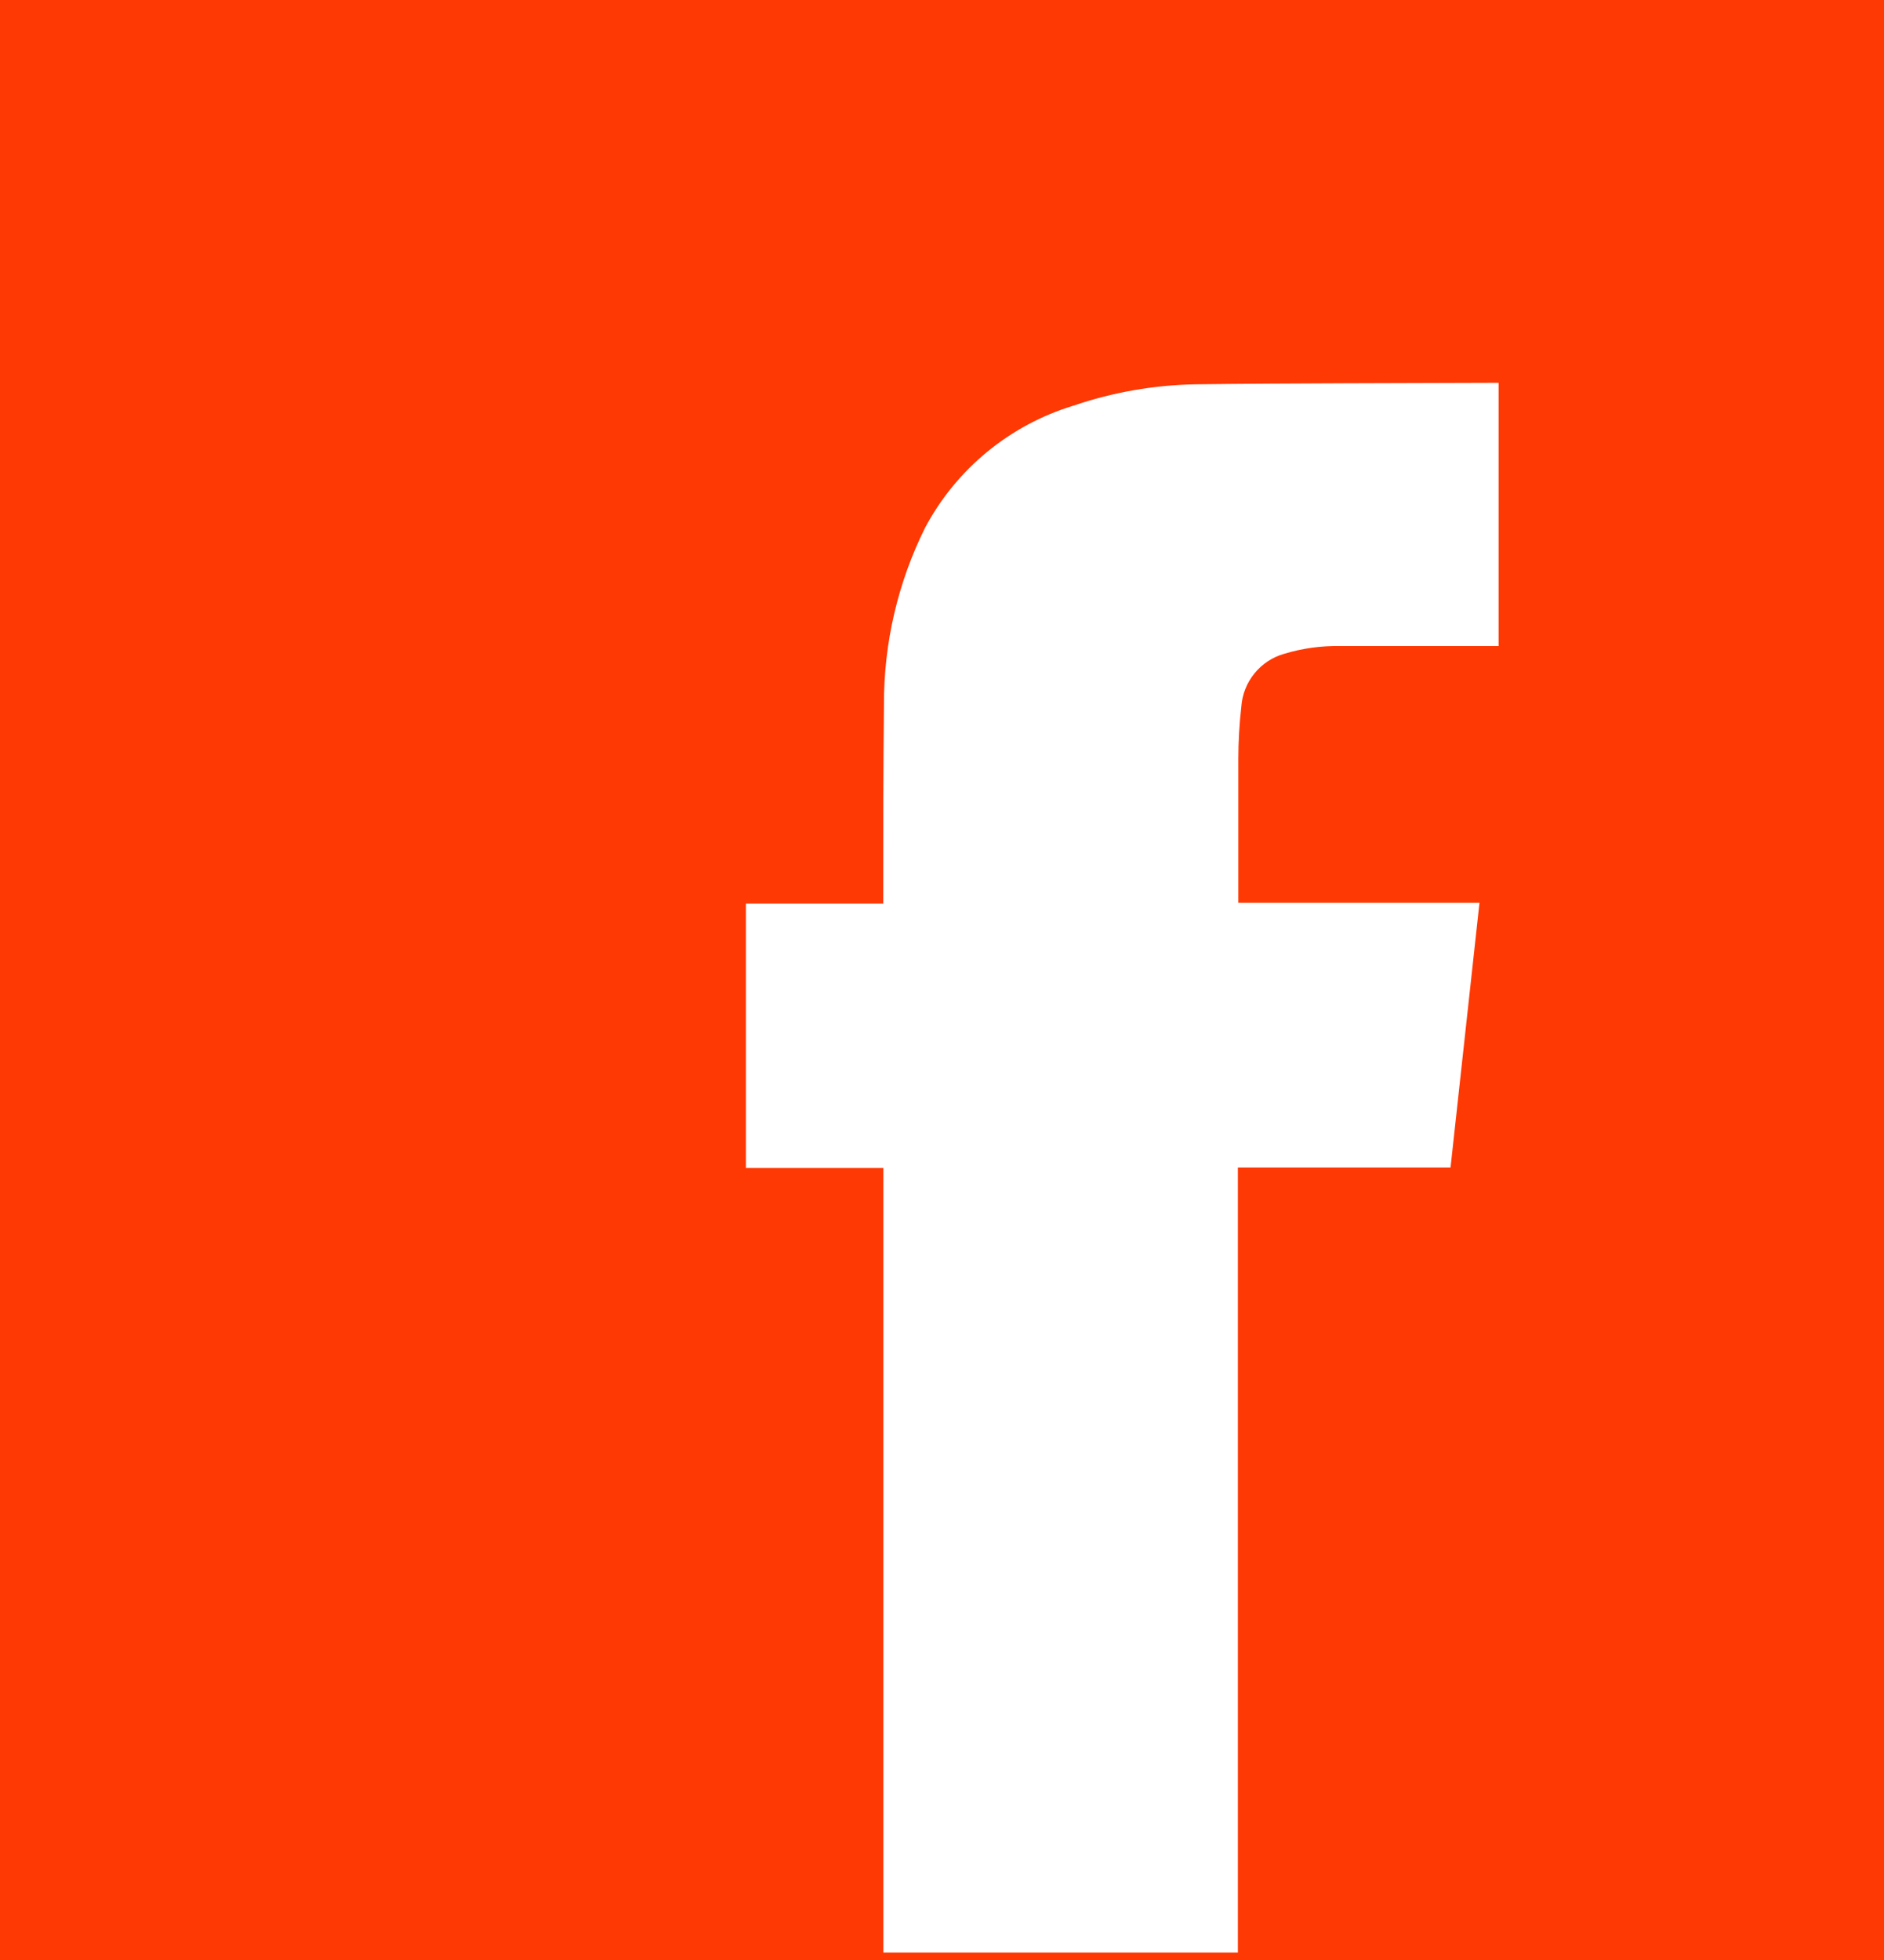 <?xml version="1.0" encoding="UTF-8" standalone="no"?><!DOCTYPE svg PUBLIC "-//W3C//DTD SVG 1.1//EN" "http://www.w3.org/Graphics/SVG/1.1/DTD/svg11.dtd"><svg width="100%" height="100%" viewBox="0 0 125 130" version="1.1" xmlns="http://www.w3.org/2000/svg" xmlns:xlink="http://www.w3.org/1999/xlink" xml:space="preserve" xmlns:serif="http://www.serif.com/" style="fill-rule:evenodd;clip-rule:evenodd;stroke-linejoin:round;stroke-miterlimit:1.414;"><rect x="0" y="0" width="125" height="130" style="fill:#fe3904;"/><path d="M58.61,77.47l-9.12,0l0,-17.54l9.11,0l0,-0.66c0,-4.19 0,-8.37 0.05,-12.56c-0.013,-4.062 0.922,-8.072 2.73,-11.71c2.071,-3.894 5.611,-6.806 9.83,-8.09c2.607,-0.89 5.336,-1.369 8.09,-1.42c6.63,-0.08 13.27,-0.07 19.9,-0.1l0.23,0l0,17.46l-0.55,0c-3.34,0 -6.69,0 -10,0c-1.239,-0.02 -2.474,0.152 -3.66,0.51c-1.597,0.444 -2.747,1.856 -2.86,3.51c-0.132,1.152 -0.199,2.31 -0.2,3.47l0,9.54l16,0c-0.64,5.88 -1.28,11.7 -1.92,17.56l-14.11,0l0,52.07l-23.52,0l0,-52.04Z" style="fill:#fff;fill-rule:nonzero;"/></svg>